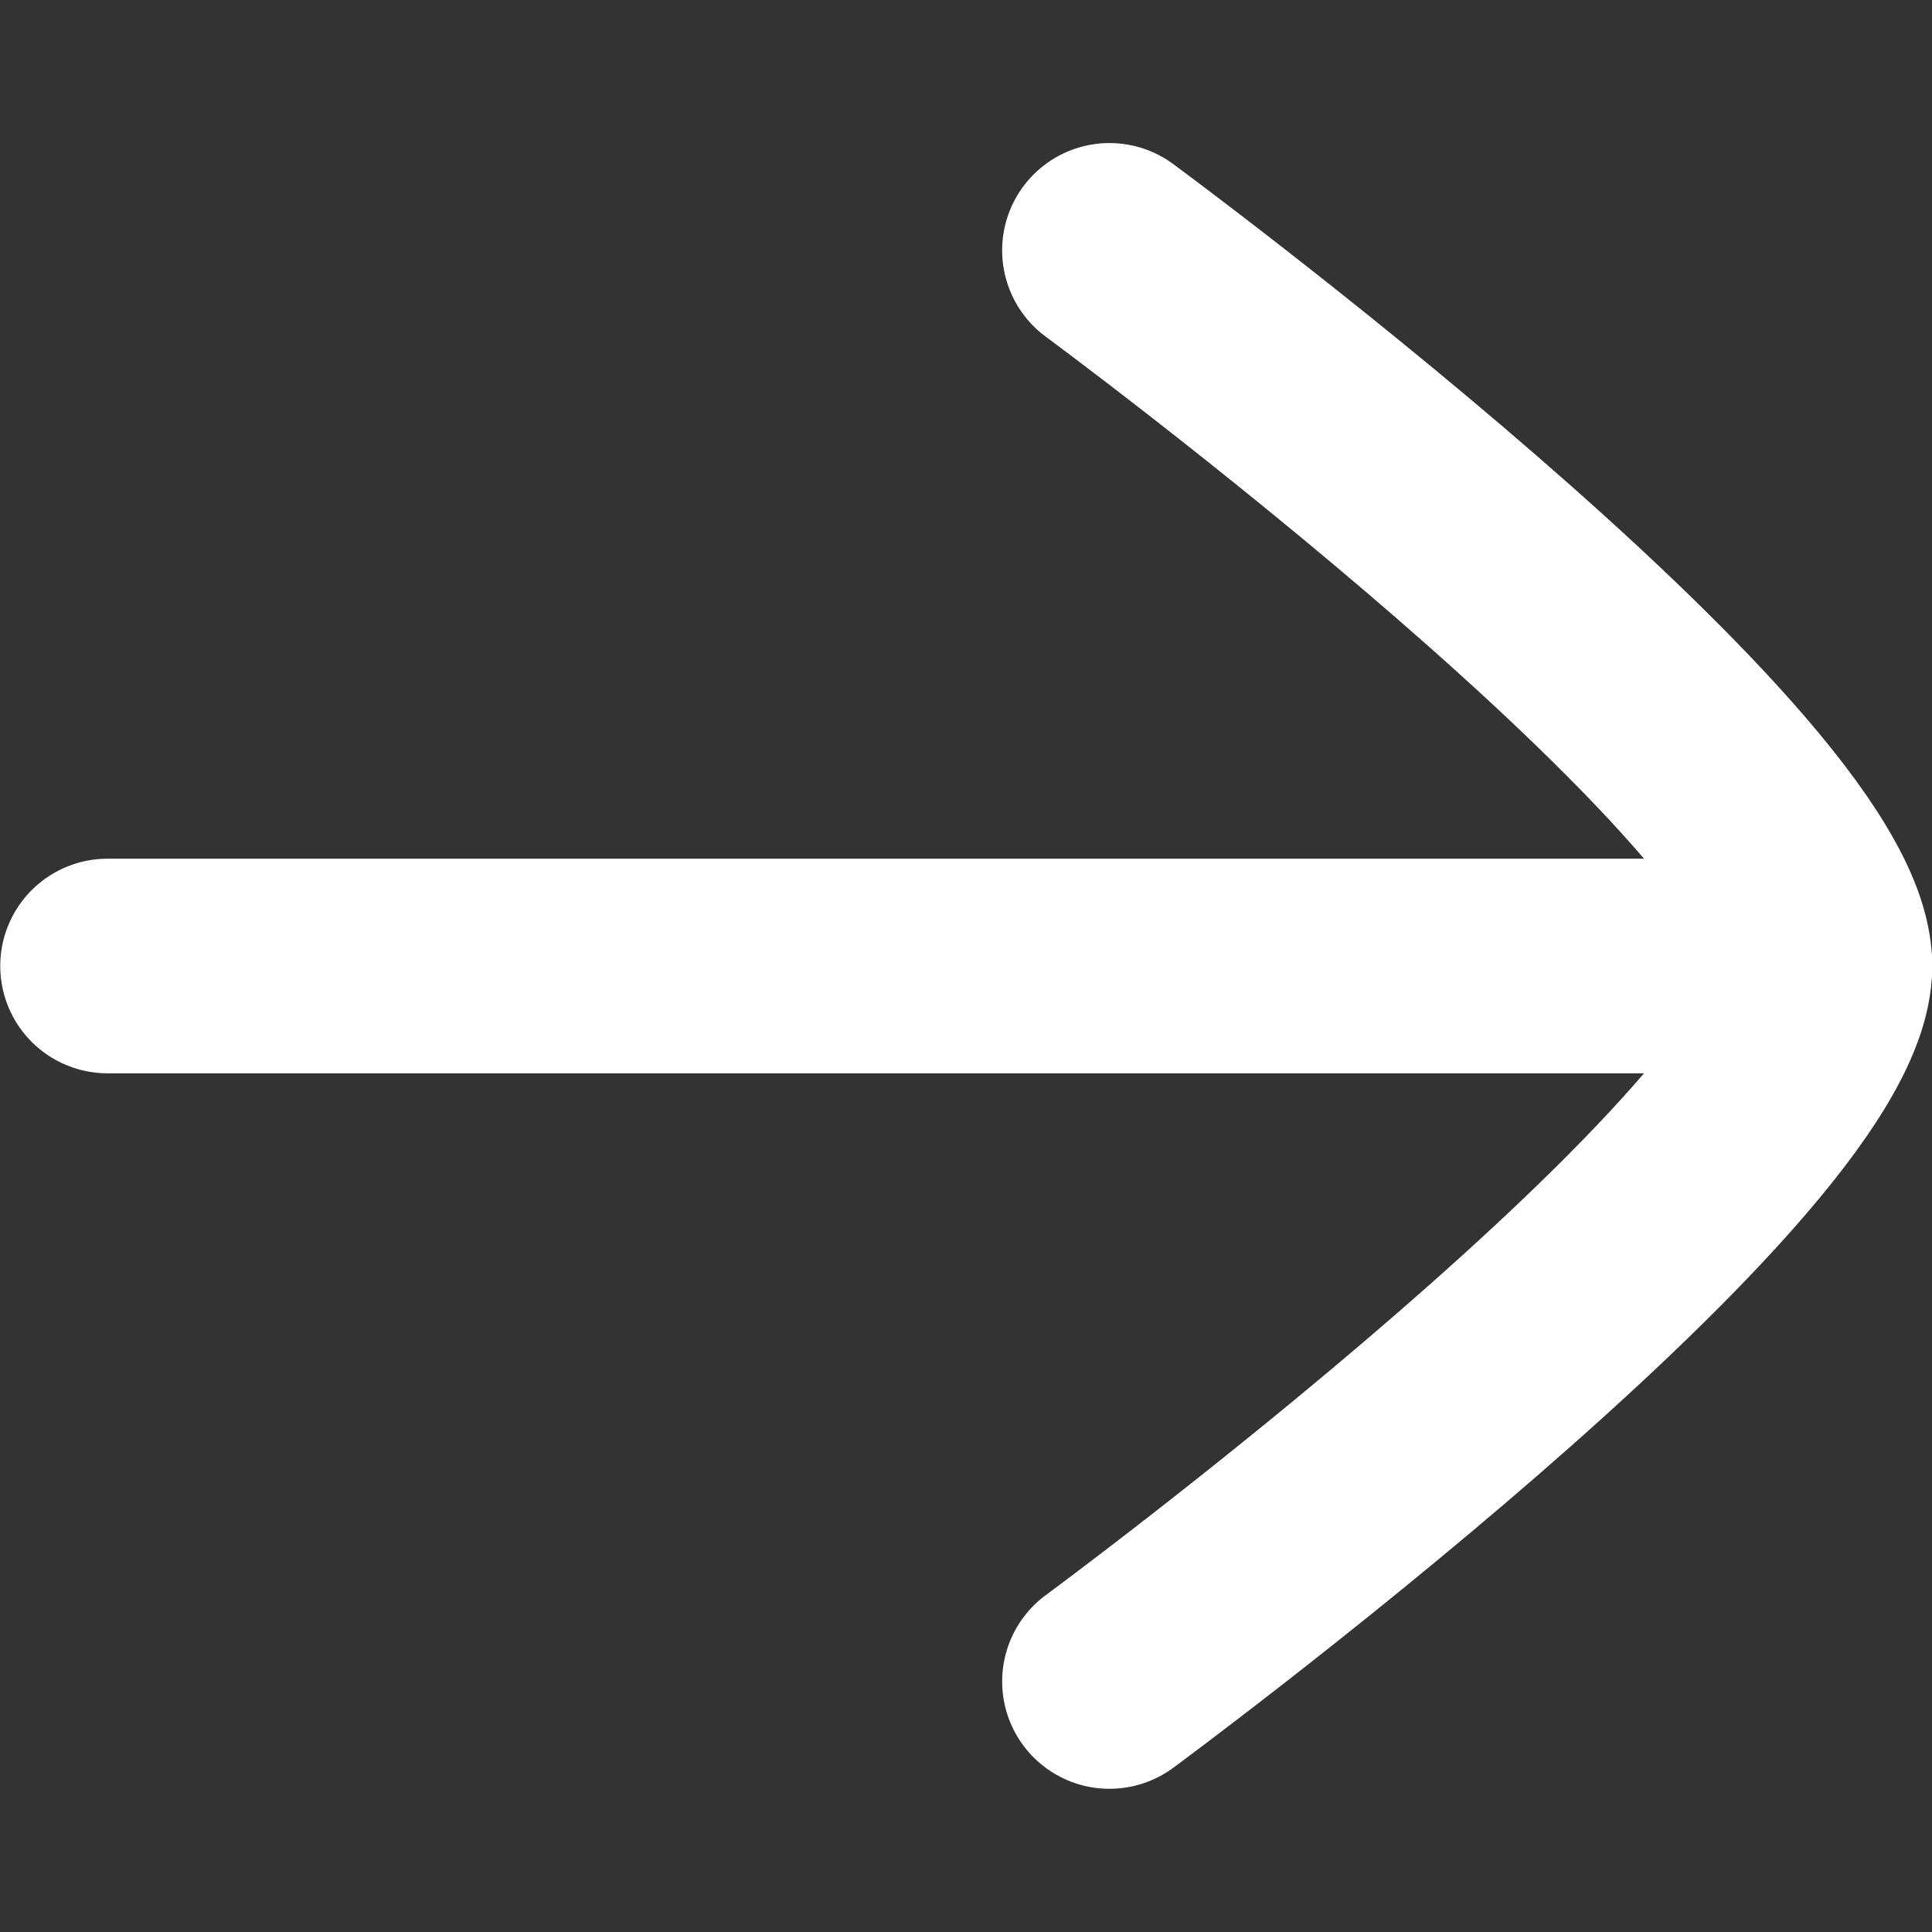 <svg width="12" height="12" viewBox="0 0 12 12" fill="none" xmlns="http://www.w3.org/2000/svg">
<rect x="0" y="0" width="12" height="12" fill="#333333" stroke="none"/>
<path d="M11.335 6H0.668" stroke="white" stroke-width="1.333" stroke-linecap="round" stroke-linejoin="round"/>
<path d="M6.891 10.444C6.891 10.444 11.335 7.171 11.335 6C11.335 4.829 6.891 1.555 6.891 1.555" stroke="white" stroke-width="1.333" stroke-linecap="round" stroke-linejoin="round"/>
</svg>
